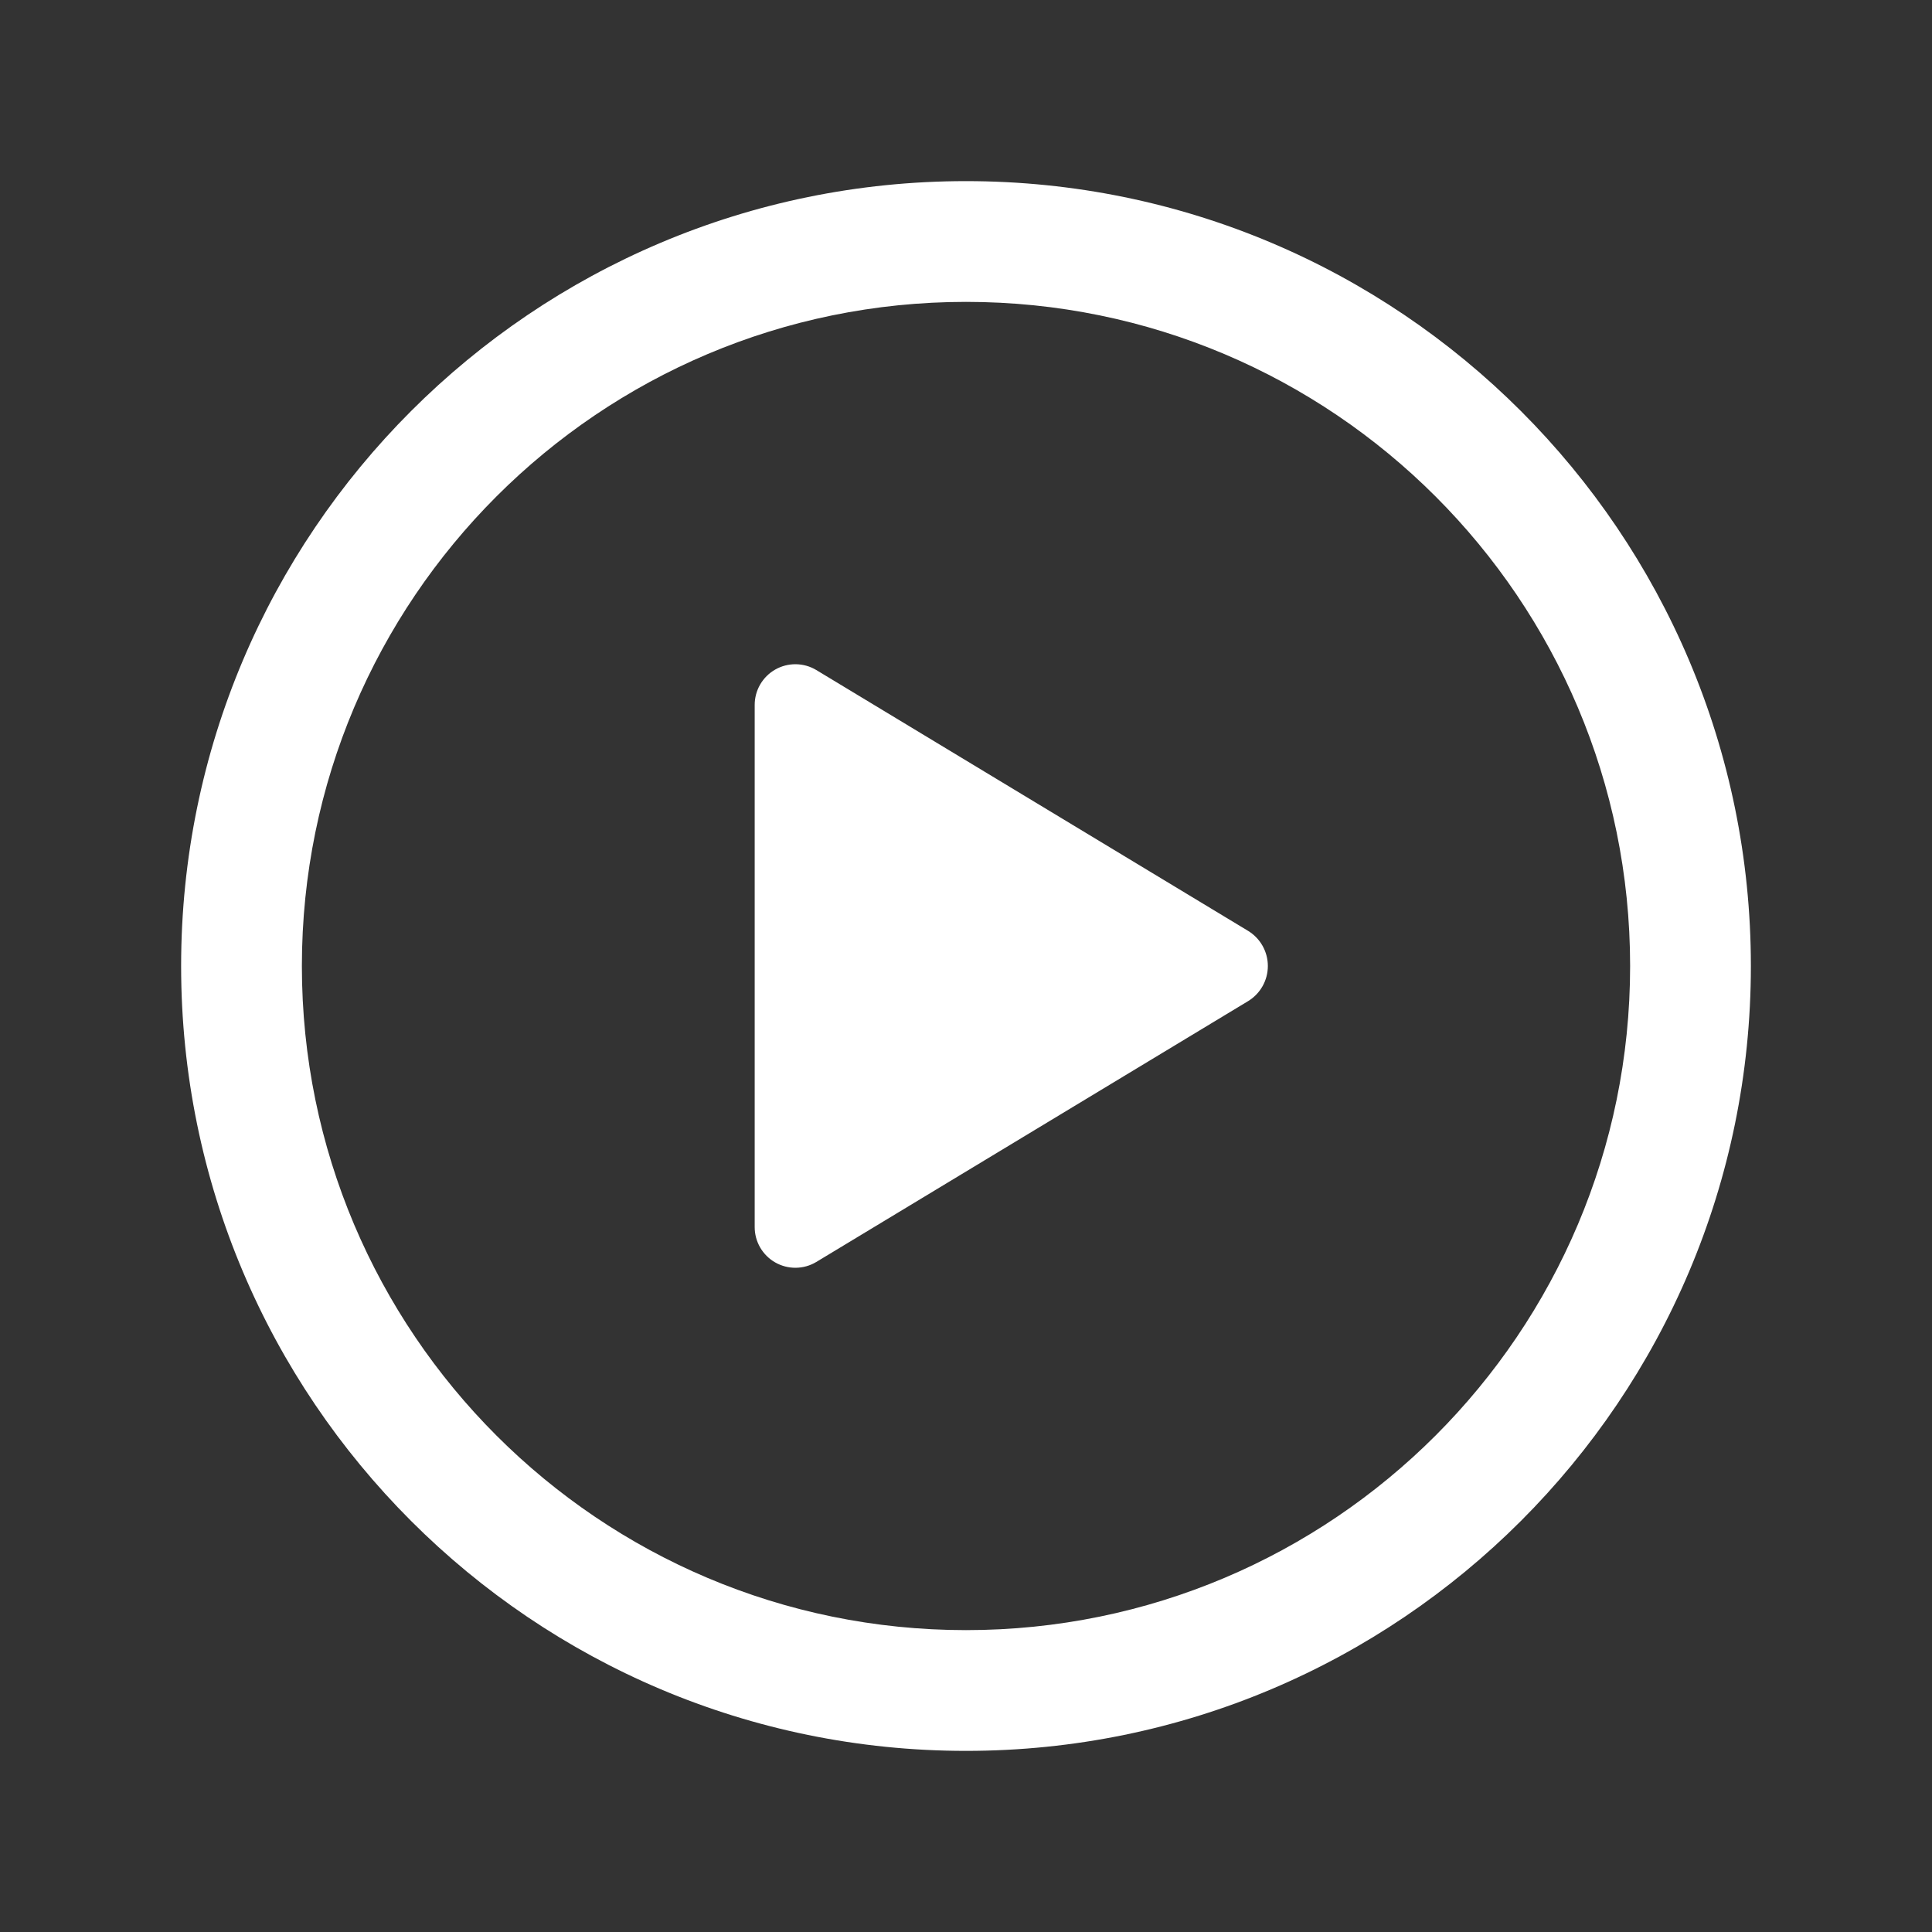 <?xml version="1.0" encoding="UTF-8"?> <svg xmlns="http://www.w3.org/2000/svg" width="139" height="139" viewBox="0 0 139 139" fill="none"><rect x="0" y="0" width="139" height="139" fill="#333333" stroke="none"/> <path fill-rule="evenodd" clip-rule="evenodd" d="M13.031 69.5C13.031 38.324 38.324 13.031 69.5 13.031C100.676 13.031 125.969 38.324 125.969 69.5C125.969 100.676 100.676 125.969 69.5 125.969C38.324 125.969 13.031 100.676 13.031 69.5ZM69.5 21.719C43.122 21.719 21.719 43.122 21.719 69.5C21.719 95.878 43.122 117.281 69.5 117.281C95.878 117.281 117.281 95.878 117.281 69.5C117.281 43.122 95.878 21.719 69.5 21.719Z" fill="white"></path> <path d="M58.727 90.795L89.799 72.025C90.232 71.761 90.59 71.39 90.838 70.948C91.087 70.506 91.217 70.007 91.217 69.5C91.217 68.993 91.087 68.494 90.838 68.052C90.59 67.61 90.232 67.239 89.799 66.975L58.727 48.205C58.282 47.938 57.774 47.794 57.255 47.789C56.736 47.783 56.224 47.916 55.773 48.173C55.322 48.43 54.948 48.803 54.688 49.253C54.429 49.702 54.294 50.213 54.297 50.732V88.268C54.294 88.787 54.429 89.297 54.688 89.747C54.948 90.197 55.322 90.569 55.773 90.827C56.224 91.084 56.736 91.217 57.255 91.211C57.774 91.206 58.282 91.062 58.727 90.795Z" fill="white"></path> </svg> 